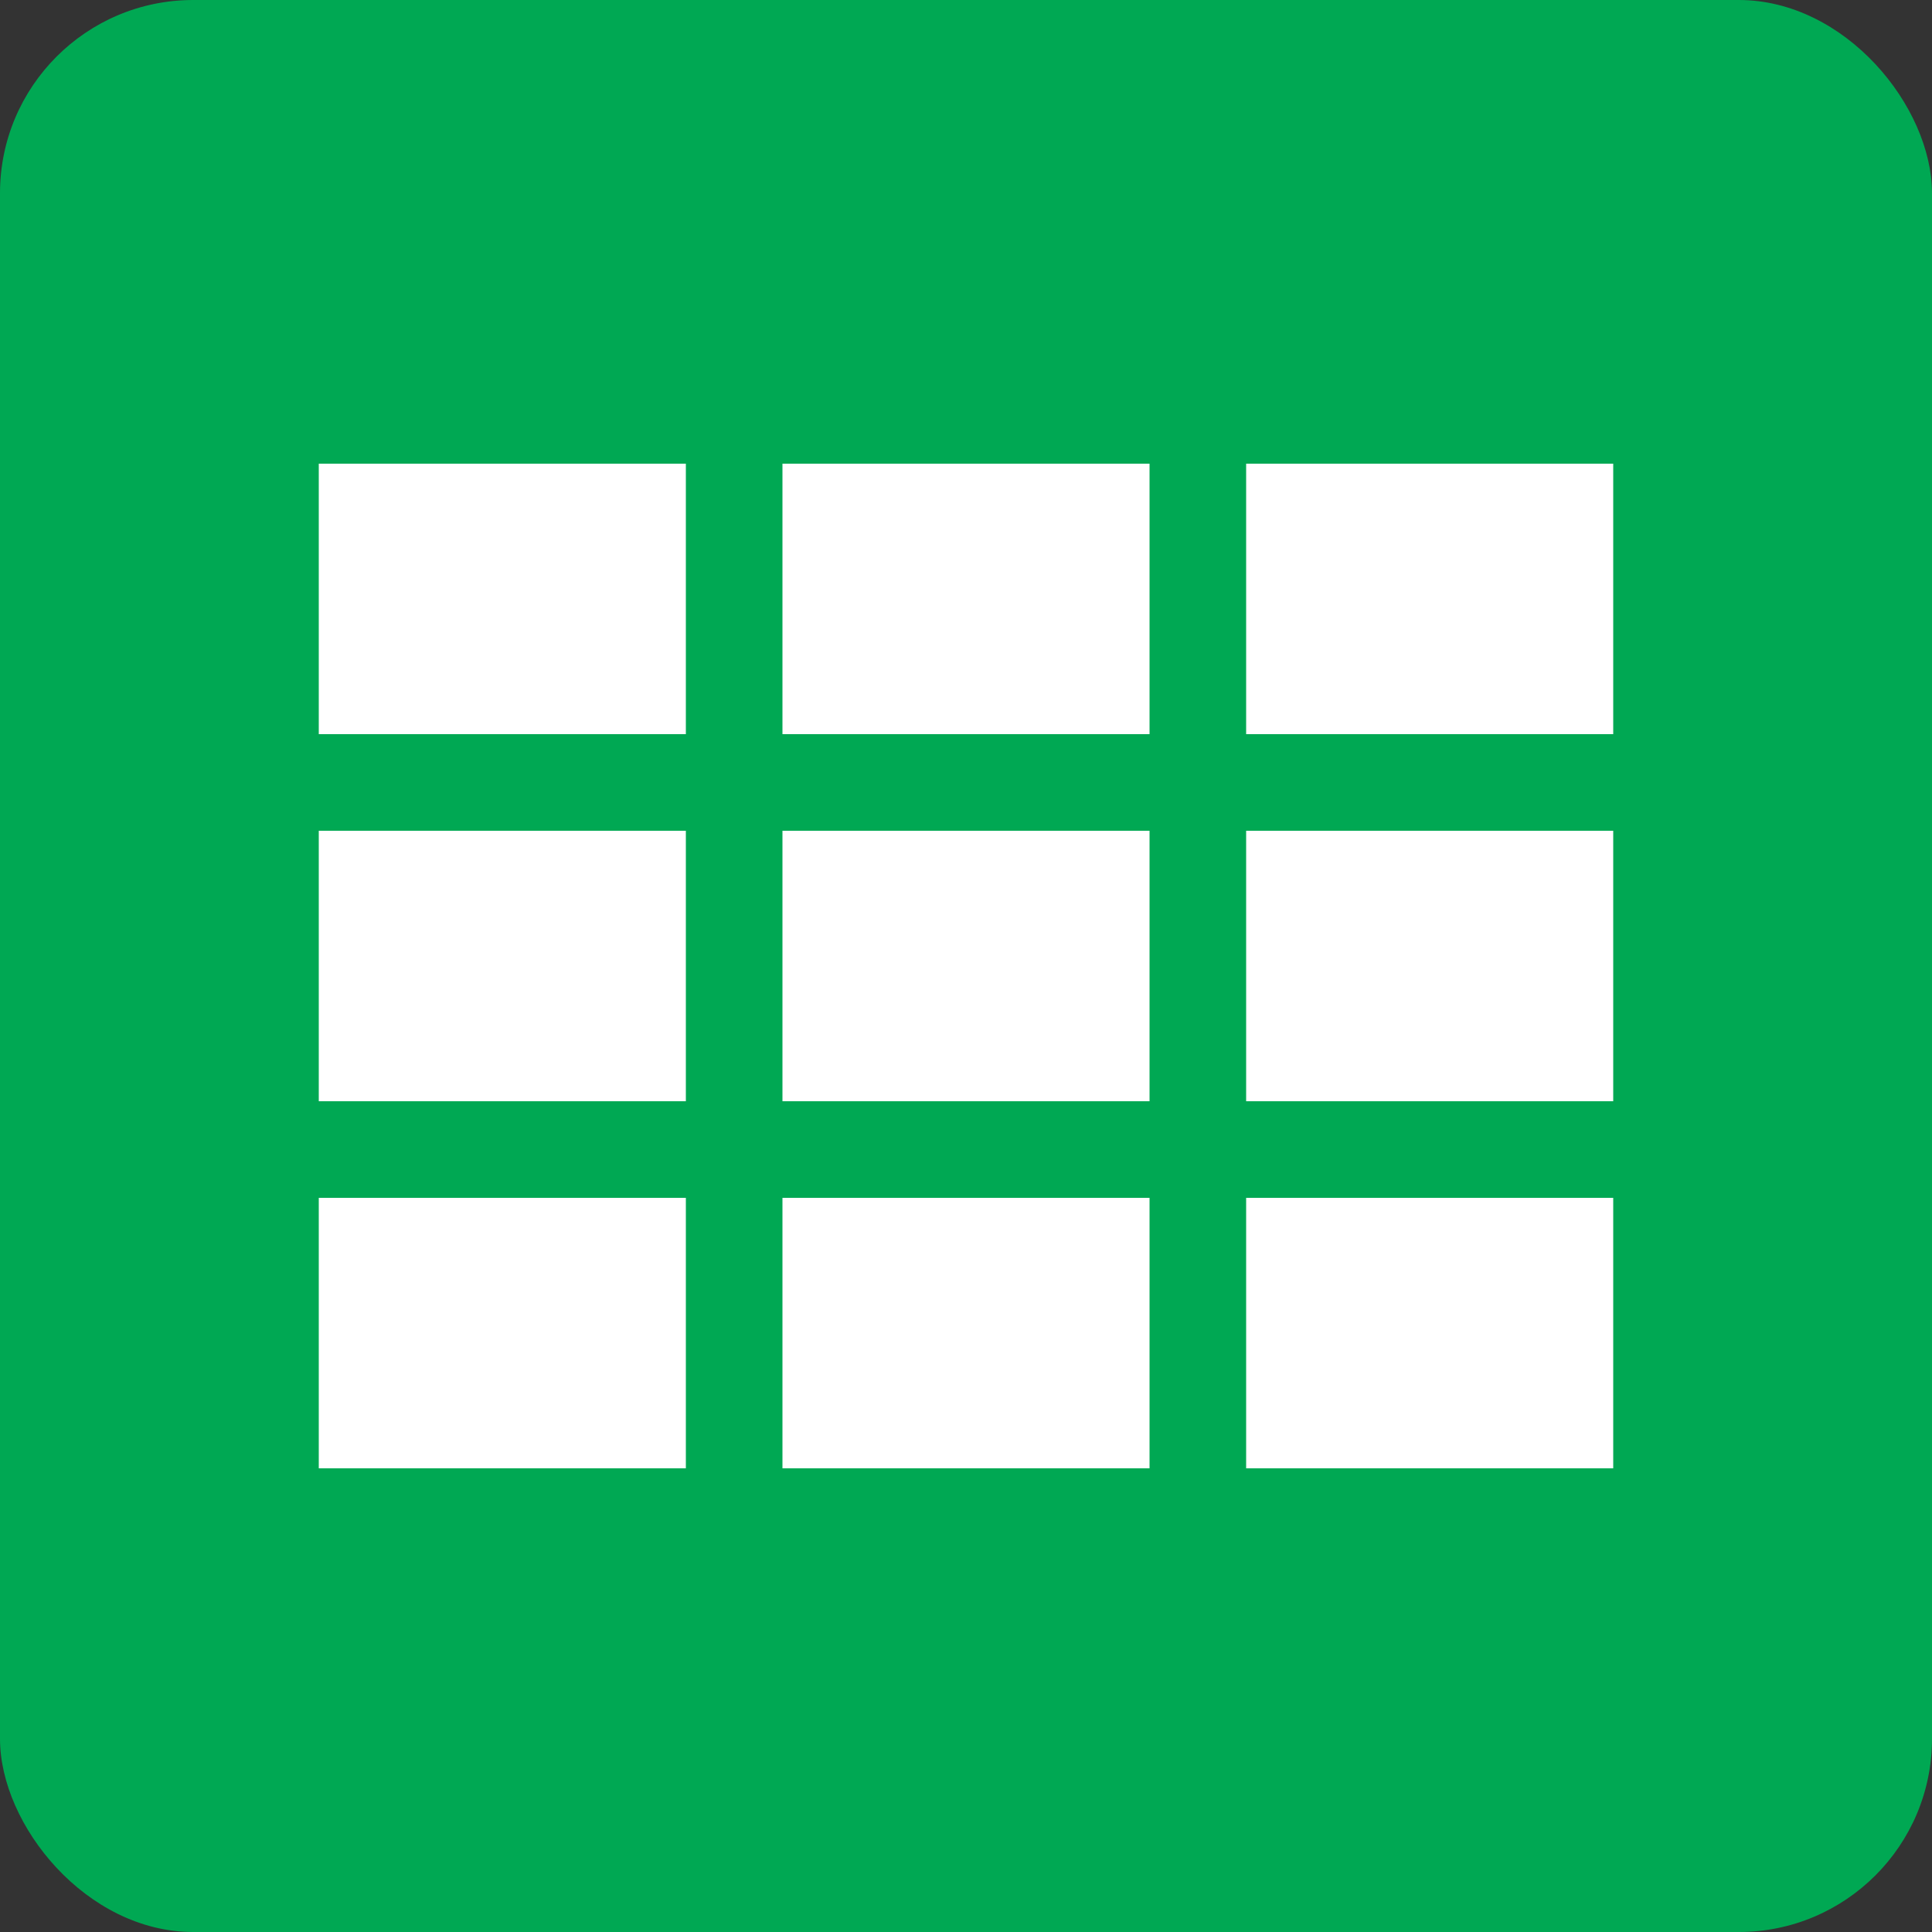 <?xml version="1.0" encoding="UTF-8"?>
<svg width="200px" height="200px" viewBox="0 0 200 200" version="1.1" xmlns="http://www.w3.org/2000/svg" xmlns:xlink="http://www.w3.org/1999/xlink">
    <rect x="0" y="0" width="200" height="200" fill="#333333" stroke="none"/>
    <title>sheets 2</title>
    <g id="页面-1" stroke="none" stroke-width="1" fill="none" fill-rule="evenodd">
        <g id="sheets" fill-rule="nonzero">
            <rect id="background" fill="#00A853" x="0" y="0" width="200" height="200" rx="20"></rect>
            <g id="编组" transform="translate(33, 48)" fill="#FFFFFF">
                <rect id="矩形" x="0" y="0" width="38" height="28"></rect>
                <rect id="矩形" x="96" y="0" width="38" height="28"></rect>
                <rect id="矩形" x="48" y="0" width="38" height="28"></rect>
                <rect id="矩形" x="0" y="38" width="38" height="28"></rect>
                <rect id="矩形" x="96" y="38" width="38" height="28"></rect>
                <rect id="矩形" x="48" y="38" width="38" height="28"></rect>
                <rect id="矩形" x="0" y="76" width="38" height="28"></rect>
                <rect id="矩形" x="96" y="76" width="38" height="28"></rect>
                <rect id="矩形" x="48" y="76" width="38" height="28"></rect>
            </g>
        </g>
    </g>
</svg>